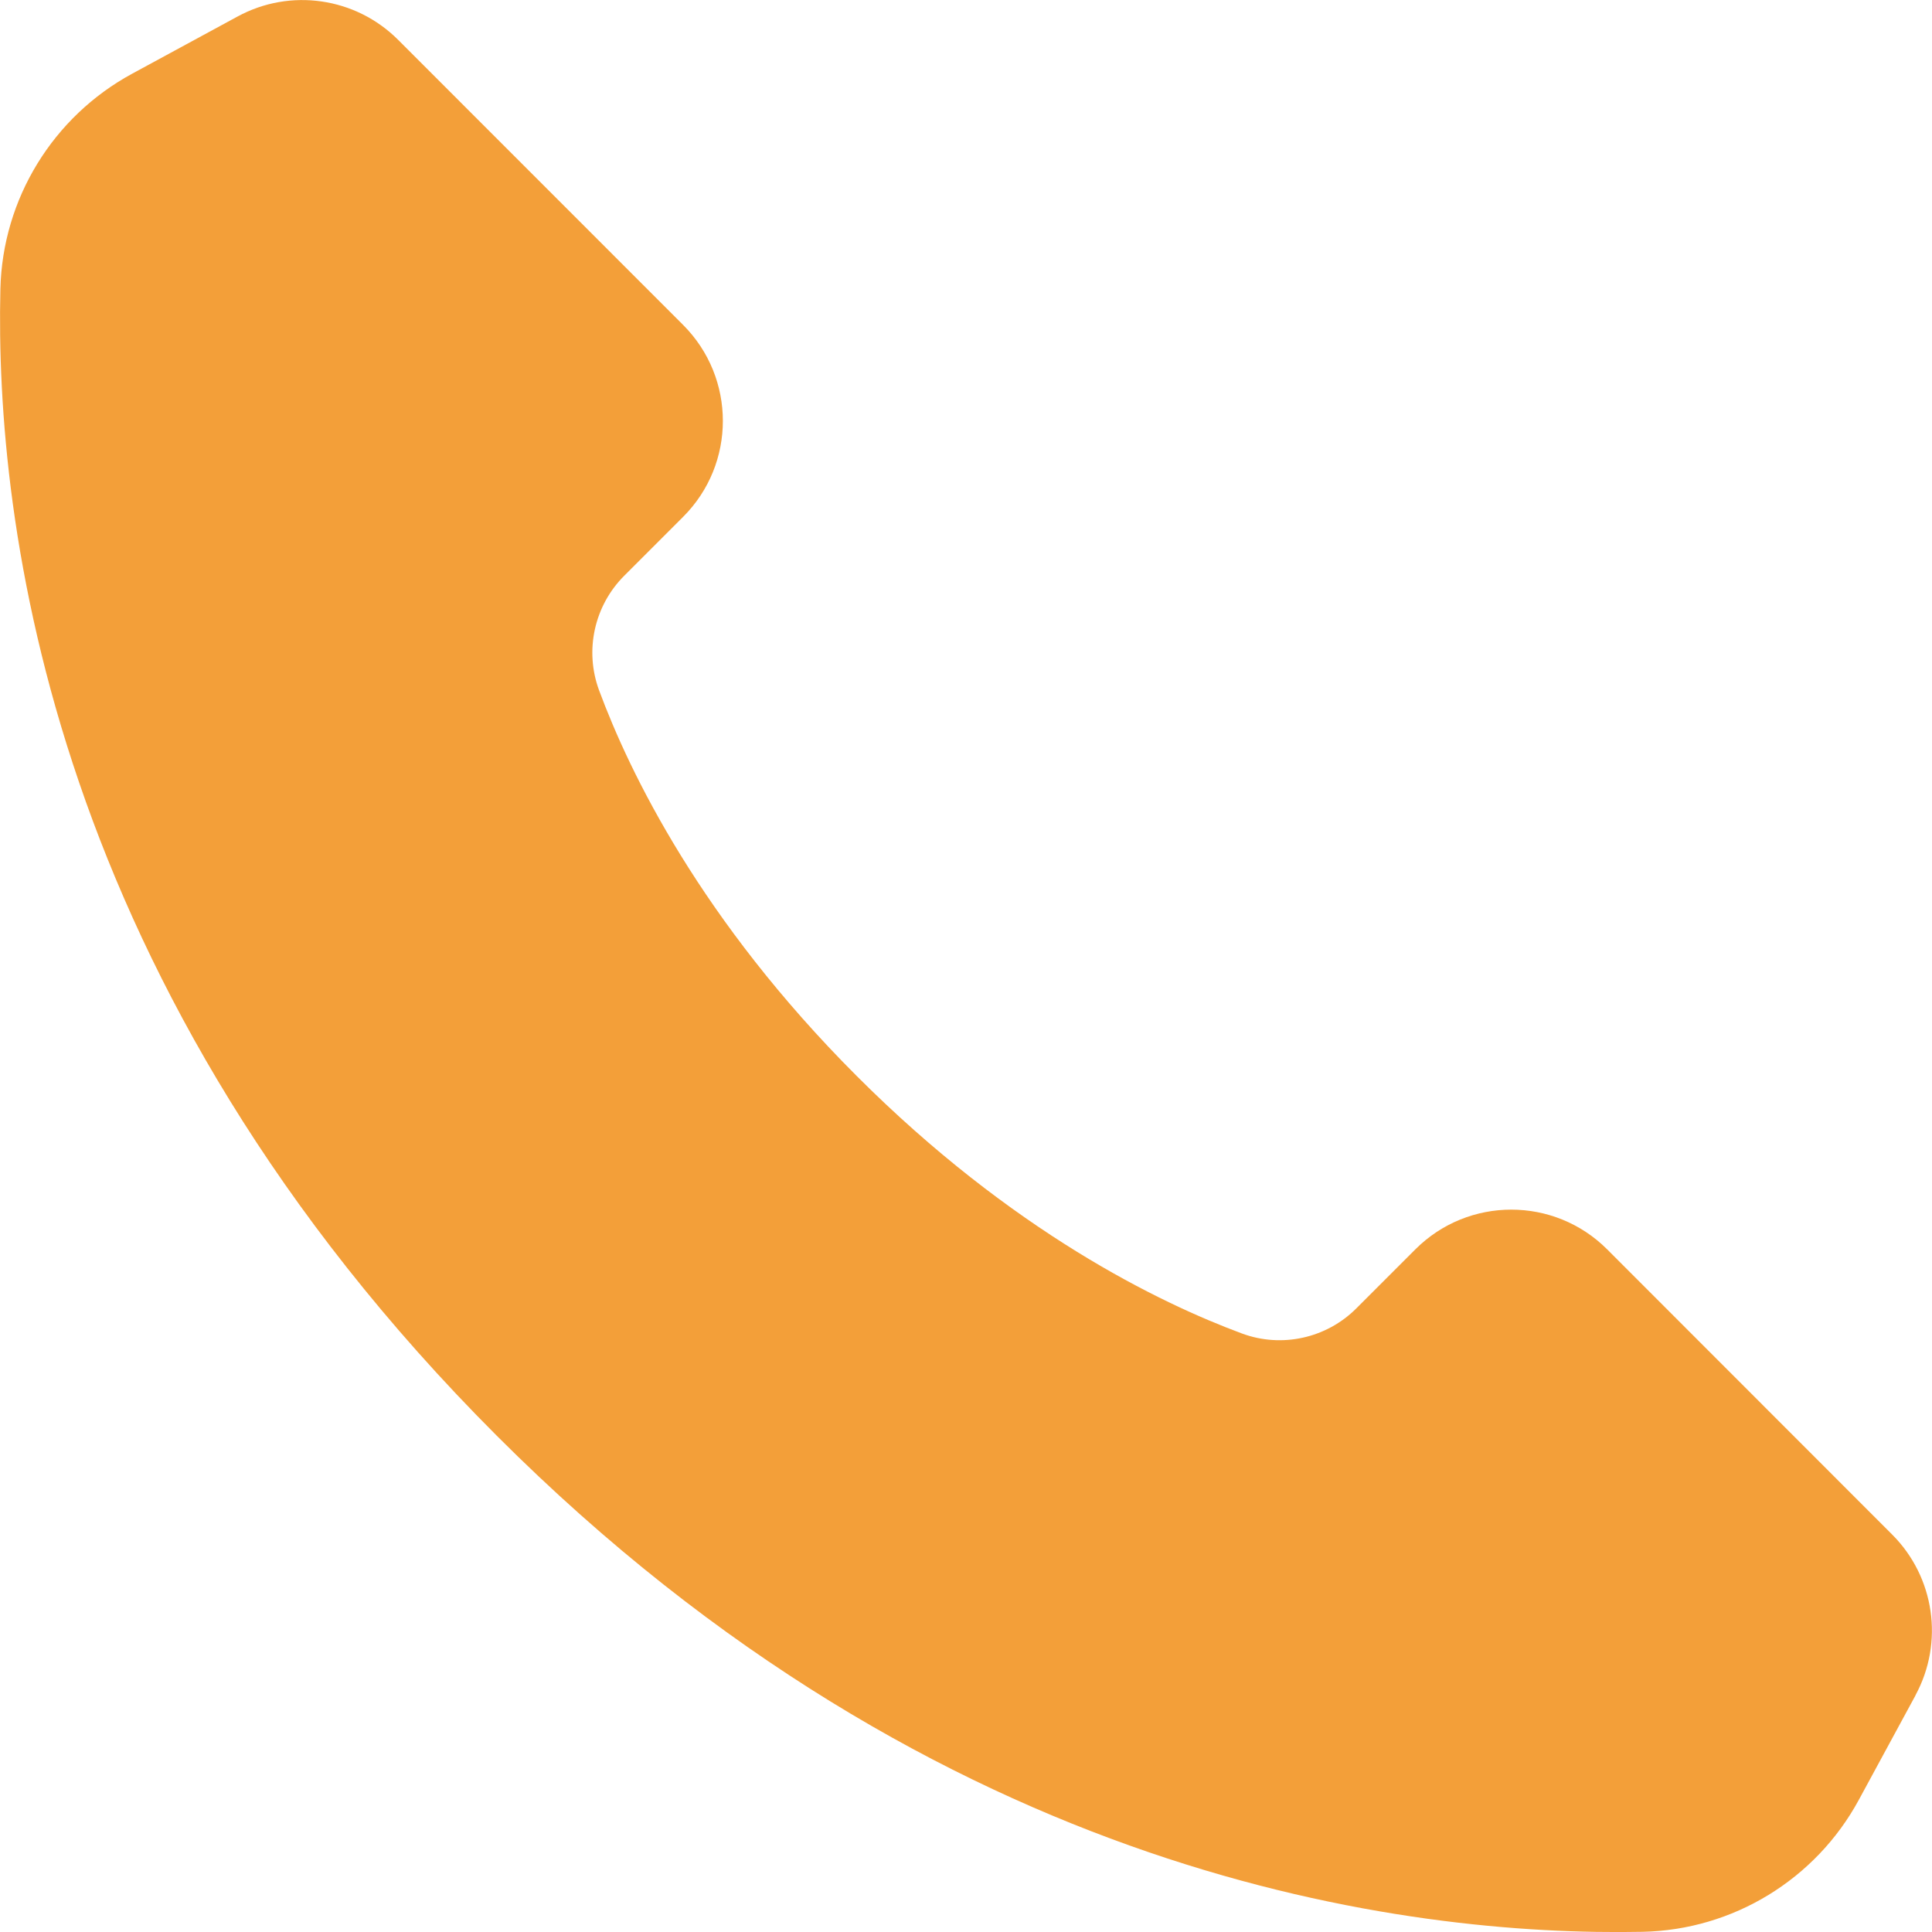 <?xml version="1.0" encoding="UTF-8"?> <svg xmlns="http://www.w3.org/2000/svg" width="20" height="20" viewBox="0 0 20 20" fill="none"><g clip-path="url(#clip0_363_1043)"><path d="M19.83 17.549L19.242 18.633C18.795 19.456 17.94 19.979 17.003 19.998C14.58 20.046 9.739 19.461 5.143 14.863C0.52 10.238 -0.053 5.407 0.004 2.992C0.026 2.058 0.548 1.208 1.368 0.763L2.459 0.171C3.005 -0.126 3.681 -0.028 4.121 0.412L7.072 3.364C7.62 3.913 7.62 4.802 7.072 5.35L6.462 5.96C6.151 6.271 6.049 6.735 6.202 7.147C6.519 8.003 7.258 9.527 8.867 11.137C10.477 12.748 12.001 13.487 12.856 13.804C13.268 13.957 13.732 13.854 14.042 13.543L14.652 12.933C15.2 12.385 16.089 12.385 16.637 12.933L19.588 15.886C20.027 16.325 20.126 17.002 19.829 17.549L19.83 17.549Z" fill="#F39F39"></path></g><defs><clipPath id="clip0_363_1043"><rect width="20" height="20" fill="white"></rect></clipPath></defs></svg> 